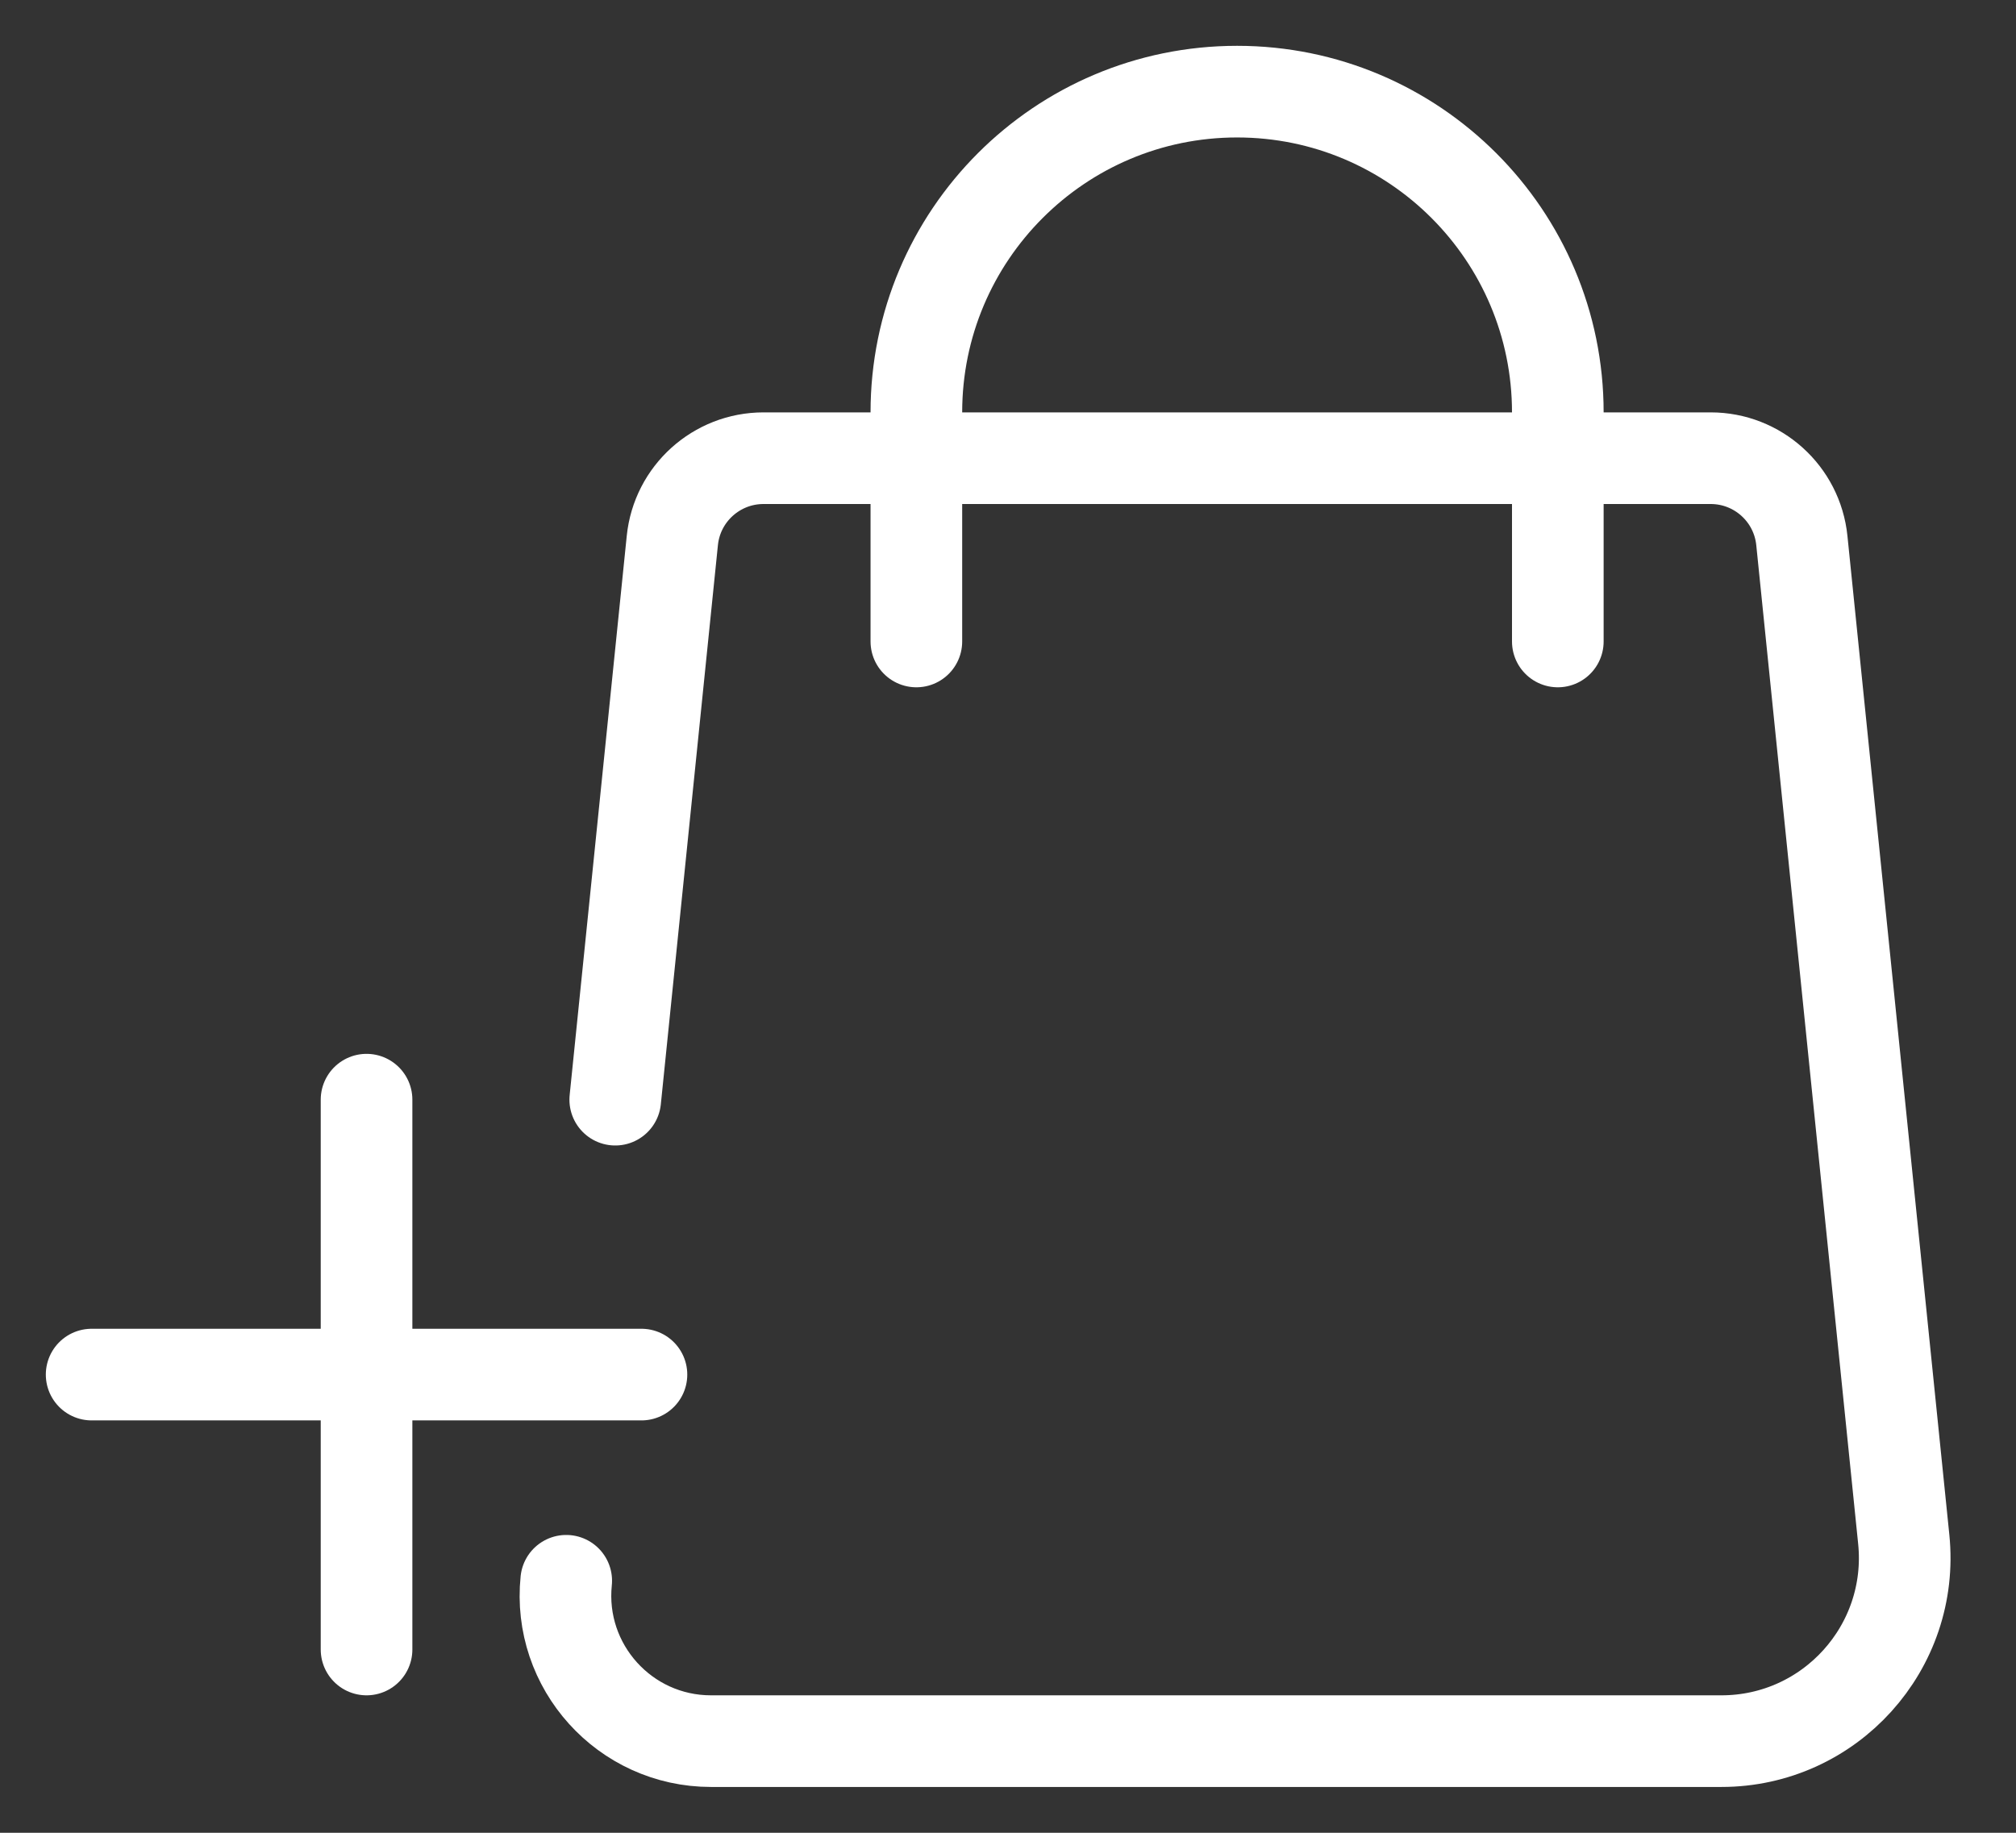 <svg width="22" height="20" viewBox="0 0 22 20" fill="none" xmlns="http://www.w3.org/2000/svg">
<rect x="0" y="0" width="22" height="20" fill="#333333" stroke="none"/>
<path d="M6.714 12L7.337 5.898C7.389 5.388 7.819 5 8.332 5H18.668C19.181 5 19.611 5.388 19.663 5.898L20.775 16.797C20.895 17.976 19.97 19 18.785 19H7.759C6.818 19 6.083 18.186 6.179 17.25V17.25" stroke="white" stroke-linecap="round"/>
<path d="M17 7V4.5C17 2.567 15.433 1 13.5 1V1C11.567 1 10 2.567 10 4.5V7" stroke="white" stroke-linecap="round"/>
<path d="M4 12L4 18" stroke="white" stroke-linecap="round"/>
<path d="M7 15H1" stroke="white" stroke-linecap="round"/>
</svg>
